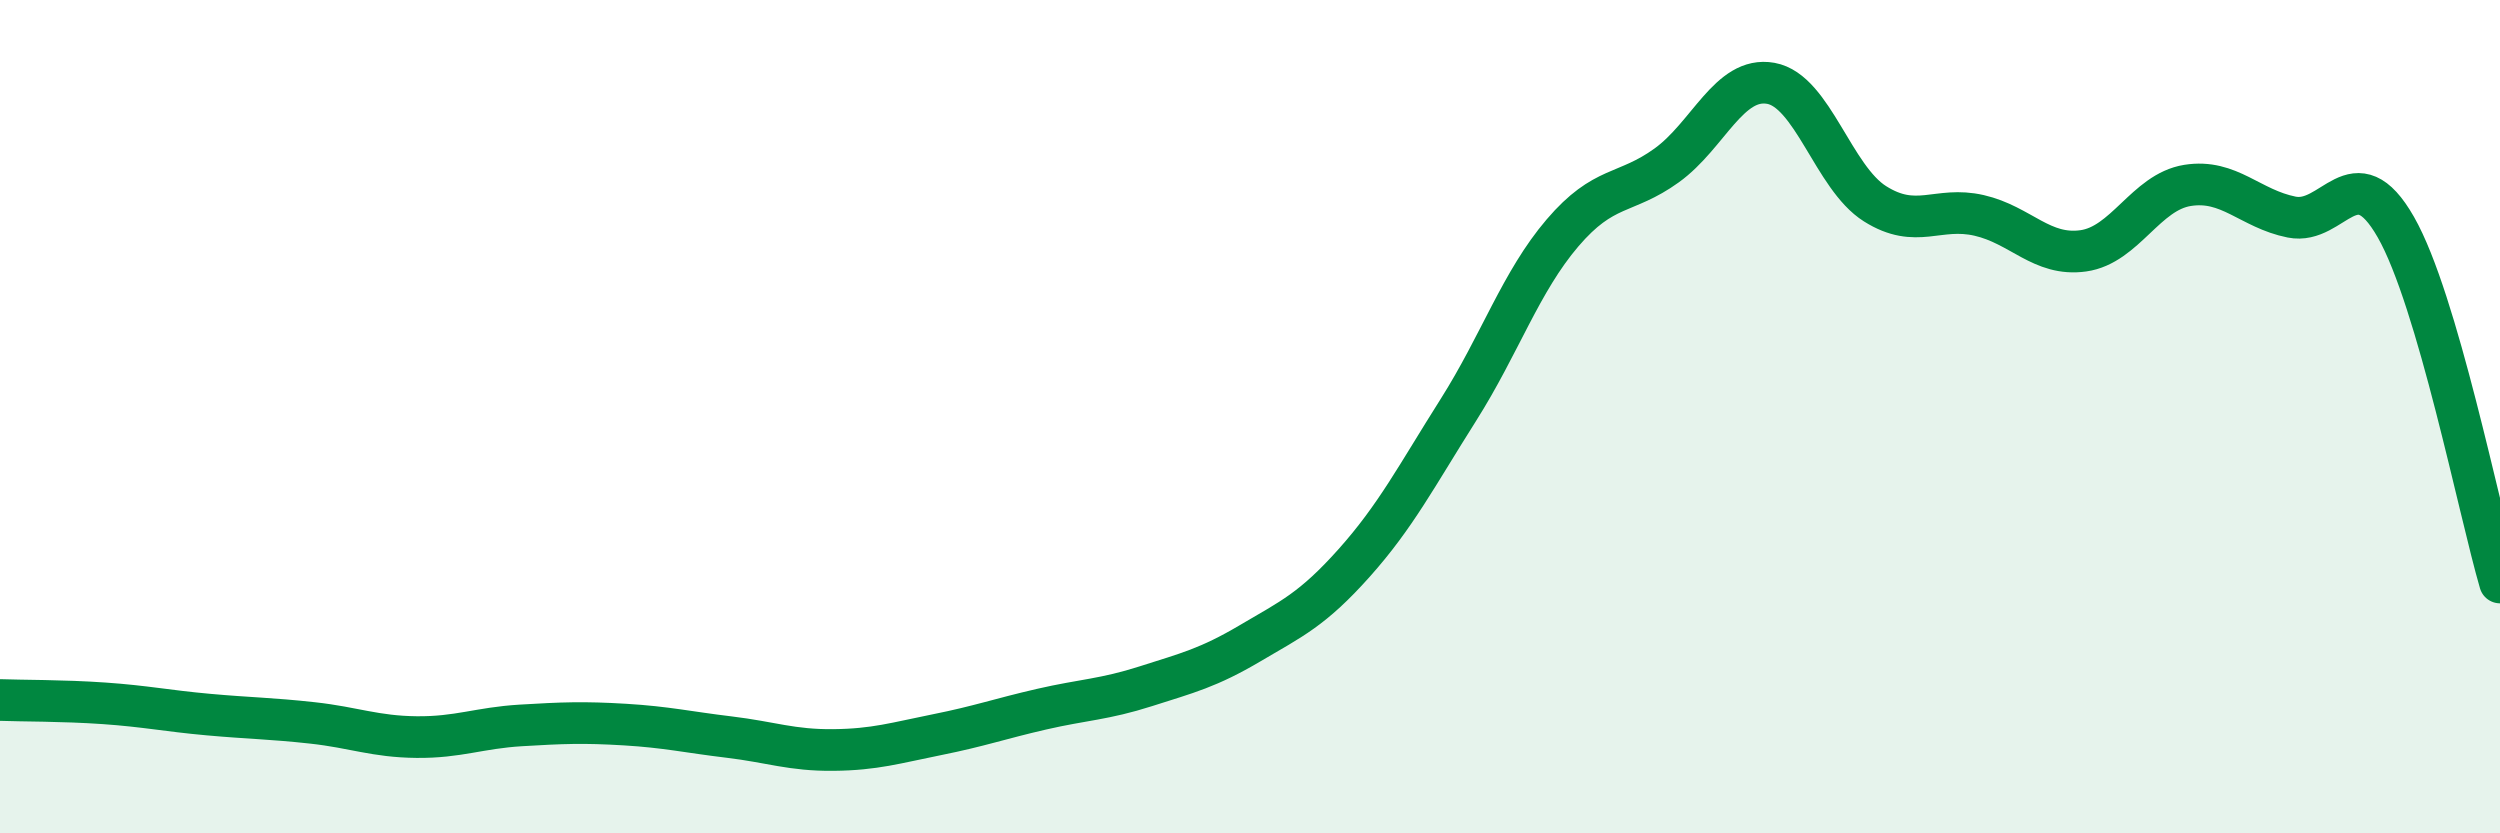 
    <svg width="60" height="20" viewBox="0 0 60 20" xmlns="http://www.w3.org/2000/svg">
      <path
        d="M 0,16.8 C 0.5,16.82 1.5,16.81 2.5,16.88 C 3.5,16.95 4,17.06 5,17.15 C 6,17.24 6.5,17.24 7.5,17.35 C 8.5,17.46 9,17.68 10,17.69 C 11,17.7 11.5,17.47 12.5,17.41 C 13.5,17.35 14,17.33 15,17.39 C 16,17.45 16.5,17.57 17.5,17.69 C 18.5,17.81 19,18.01 20,18 C 21,17.99 21.5,17.83 22.5,17.63 C 23.5,17.43 24,17.25 25,17.02 C 26,16.79 26.5,16.79 27.5,16.47 C 28.5,16.15 29,16.03 30,15.44 C 31,14.85 31.5,14.63 32.5,13.51 C 33.5,12.39 34,11.42 35,9.84 C 36,8.26 36.5,6.76 37.5,5.59 C 38.5,4.42 39,4.69 40,3.97 C 41,3.25 41.5,1.82 42.5,2 C 43.5,2.18 44,4.26 45,4.89 C 46,5.52 46.5,4.94 47.5,5.17 C 48.5,5.4 49,6.16 50,6.02 C 51,5.88 51.5,4.61 52.5,4.45 C 53.5,4.29 54,5.01 55,5.21 C 56,5.41 56.5,3.7 57.5,5.45 C 58.5,7.2 59.5,12.27 60,13.98L60 20L0 20Z"
        fill="#008740"
        opacity="0.1"
        stroke-linecap="round"
        stroke-linejoin="round"
      />
      <path
        d="M 0,16.8 C 0.5,16.82 1.5,16.81 2.5,16.88 C 3.5,16.95 4,17.06 5,17.15 C 6,17.24 6.5,17.24 7.5,17.35 C 8.5,17.46 9,17.68 10,17.69 C 11,17.7 11.5,17.47 12.5,17.41 C 13.5,17.35 14,17.33 15,17.39 C 16,17.45 16.5,17.57 17.5,17.69 C 18.5,17.81 19,18.01 20,18 C 21,17.99 21.5,17.83 22.5,17.63 C 23.5,17.43 24,17.25 25,17.02 C 26,16.79 26.5,16.79 27.5,16.47 C 28.5,16.15 29,16.03 30,15.44 C 31,14.85 31.5,14.63 32.5,13.51 C 33.5,12.39 34,11.42 35,9.84 C 36,8.26 36.5,6.76 37.5,5.59 C 38.5,4.42 39,4.69 40,3.97 C 41,3.25 41.5,1.82 42.5,2 C 43.5,2.18 44,4.26 45,4.89 C 46,5.52 46.5,4.94 47.5,5.17 C 48.5,5.4 49,6.16 50,6.02 C 51,5.88 51.5,4.61 52.5,4.45 C 53.5,4.29 54,5.01 55,5.21 C 56,5.41 56.5,3.7 57.5,5.45 C 58.5,7.2 59.5,12.27 60,13.98"
        stroke="#008740"
        stroke-width="1"
        fill="none"
        stroke-linecap="round"
        stroke-linejoin="round"
      />
    </svg>
  